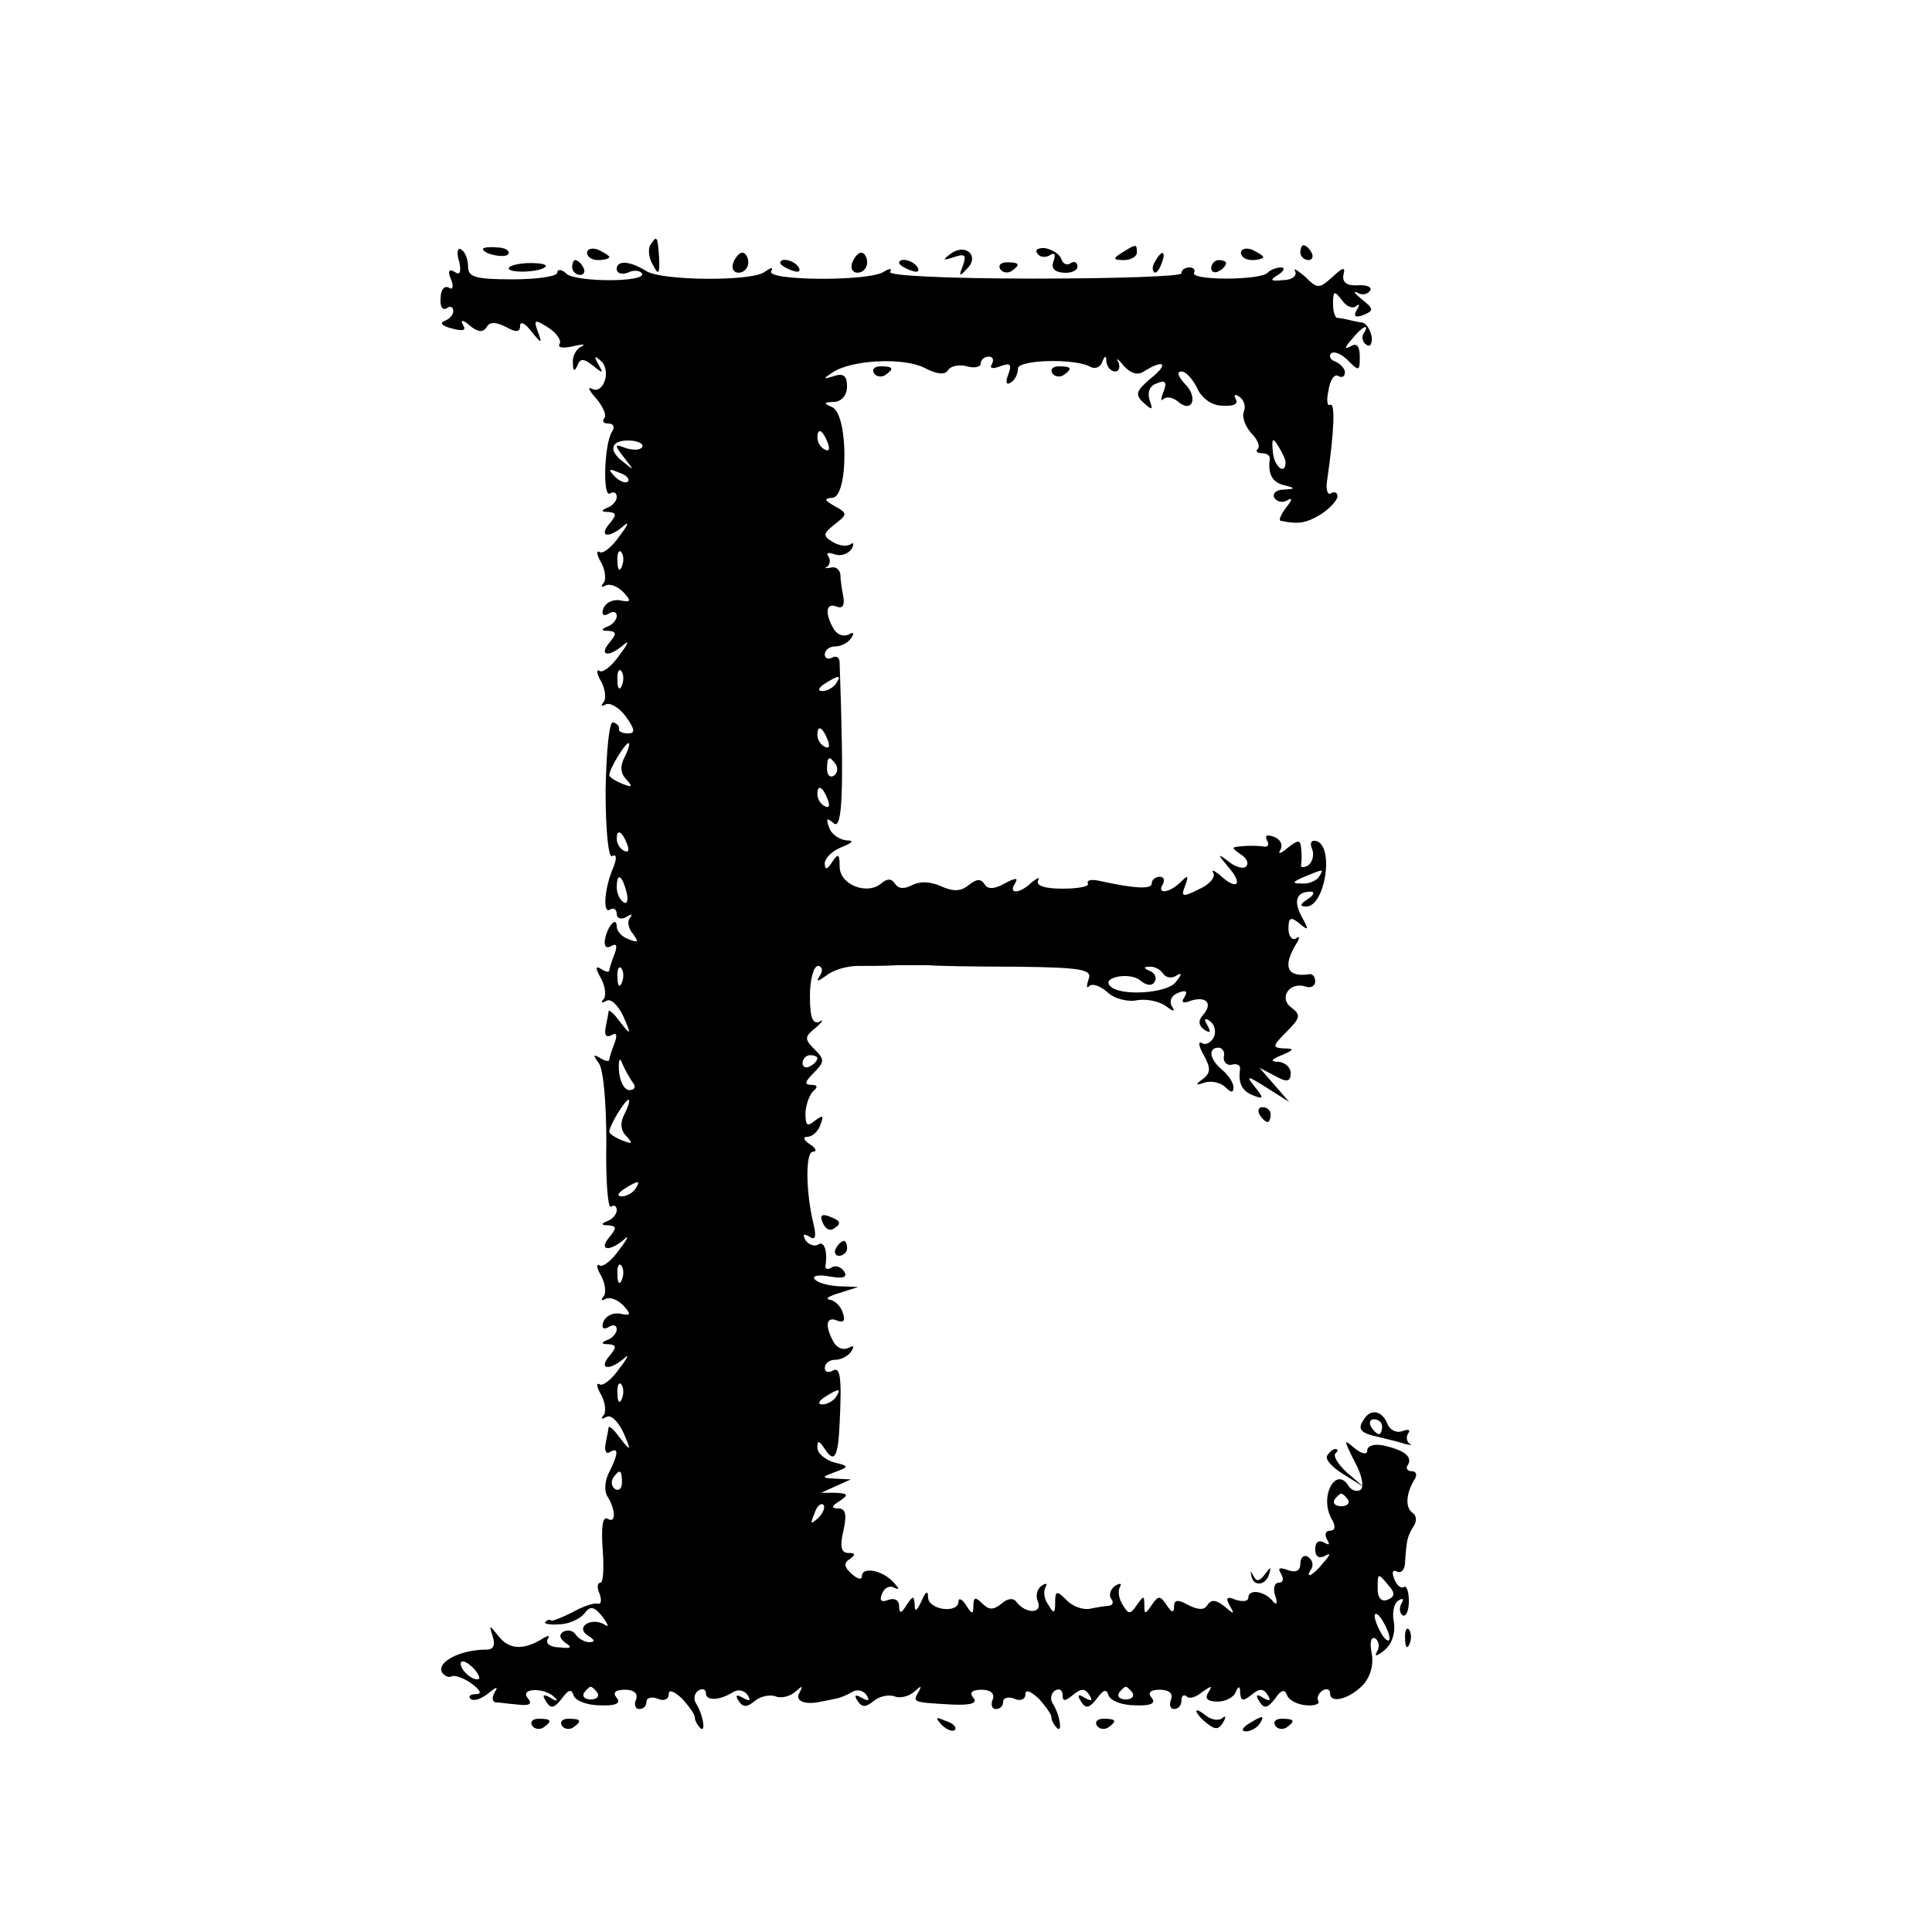 <?xml version="1.0" standalone="no"?>
<!DOCTYPE svg PUBLIC "-//W3C//DTD SVG 20010904//EN"
 "http://www.w3.org/TR/2001/REC-SVG-20010904/DTD/svg10.dtd">
<svg version="1.0" xmlns="http://www.w3.org/2000/svg"
 width="260pt" height="260pt" viewBox="0 0 260 260"
 preserveAspectRatio="xMidYMid meet">
<g transform="translate(0,260) scale(0.1,-0.1)"
fill="#000000" stroke="none">
<path d="M875 2270 c-3 -5 -2 -18 4 -27 7 -14 9 -12 8 10 -2 30 -3 31 -12 17z"/>
<path d="M618 2248 c3 -14 1 -19 -6 -14 -8 5 -10 1 -5 -10 4 -10 2 -15 -3 -11
-6 3 -11 -3 -11 -14 -1 -11 2 -17 8 -14 5 4 9 2 9 -4 0 -5 -6 -11 -12 -13 -7
-3 -2 -7 10 -10 15 -4 20 -3 15 5 -4 7 0 7 9 -1 11 -9 18 -10 23 -2 4 7 12 7
26 0 14 -8 19 -7 19 2 0 6 7 3 15 -8 14 -17 15 -17 9 -1 -6 17 -5 18 14 6 11
-7 18 -17 15 -22 -3 -5 5 -6 18 -3 13 3 18 3 12 0 -7 -3 -13 -13 -12 -22 0
-11 2 -13 6 -4 4 10 8 10 21 0 13 -11 15 -11 7 2 -6 11 -5 12 4 4 14 -13 3
-46 -13 -37 -6 3 -3 -3 7 -14 9 -11 14 -23 10 -26 -3 -4 -1 -7 6 -7 7 0 9 -5
4 -12 -10 -18 -12 -89 -2 -82 5 3 9 1 9 -5 0 -5 -6 -12 -12 -14 -10 -4 -9 -6
1 -6 11 -1 11 -4 1 -16 -15 -18 0 -20 20 -2 7 6 5 0 -6 -14 -10 -15 -23 -25
-27 -22 -5 3 -4 -4 2 -14 6 -11 7 -24 3 -28 -4 -5 -2 -6 3 -3 6 3 16 -1 24 -9
11 -12 10 -14 -4 -11 -10 2 -20 -3 -23 -11 -3 -8 0 -11 7 -7 6 4 11 3 11 -3 0
-5 -6 -12 -12 -14 -10 -4 -9 -6 1 -6 11 -1 11 -4 1 -16 -15 -18 0 -20 20 -2 7
6 5 0 -6 -14 -10 -15 -23 -25 -27 -22 -5 3 -4 -4 2 -14 6 -11 7 -24 3 -28 -4
-5 -2 -6 3 -3 6 3 18 -4 27 -16 13 -18 13 -23 3 -23 -8 0 -13 3 -12 6 1 3 -2
7 -8 9 -5 1 -9 -37 -10 -92 0 -55 4 -92 9 -88 6 3 6 -3 2 -14 -13 -29 -15 -65
-5 -58 5 3 9 0 9 -6 0 -6 6 -8 13 -4 6 4 9 4 5 -1 -4 -4 -3 -14 4 -22 8 -11 7
-12 -6 -7 -9 3 -16 11 -16 17 0 15 -13 0 -16 -18 -1 -9 2 -12 9 -8 7 4 8 0 4
-11 -4 -10 -7 -20 -7 -22 0 -3 -5 -2 -11 2 -8 5 -8 1 0 -13 6 -11 7 -24 3 -28
-4 -5 -2 -5 4 -2 6 4 16 -6 23 -21 11 -25 10 -26 -4 -8 -8 11 -15 18 -16 15 0
-2 -2 -12 -4 -22 -2 -10 1 -14 8 -10 7 4 8 0 4 -11 -4 -10 -7 -20 -7 -22 0 -3
-6 -2 -12 2 -10 6 -10 4 -2 -7 6 -8 10 -53 10 -106 -1 -50 2 -89 6 -87 5 3 8
1 8 -5 0 -5 -6 -12 -12 -14 -10 -4 -9 -6 1 -6 11 -1 11 -4 1 -16 -15 -18 0
-20 20 -3 7 7 5 1 -6 -13 -10 -15 -23 -25 -27 -22 -5 3 -4 -4 2 -14 6 -11 7
-24 3 -28 -4 -5 -2 -6 3 -3 6 3 16 -1 24 -9 11 -12 10 -14 -4 -11 -10 2 -20
-3 -23 -11 -3 -8 0 -11 7 -7 6 4 11 3 11 -3 0 -5 -6 -12 -12 -14 -10 -4 -9 -6
1 -6 11 -1 11 -4 1 -16 -15 -18 0 -20 20 -3 7 7 5 1 -6 -13 -10 -15 -23 -25
-27 -22 -5 3 -4 -4 2 -14 6 -11 7 -24 3 -28 -4 -5 -2 -5 4 -2 6 4 16 -6 23
-21 11 -25 10 -26 -4 -8 -8 11 -15 18 -16 15 0 -2 -2 -12 -4 -22 -2 -9 1 -15
6 -11 12 7 11 -3 -1 -27 -6 -11 -7 -25 -3 -32 12 -19 12 -38 1 -31 -7 4 -9
-10 -7 -40 2 -25 1 -46 -3 -46 -4 0 -5 -7 -1 -15 3 -9 2 -15 -3 -13 -5 1 -20
-4 -34 -12 -14 -7 -27 -12 -28 -11 -2 2 -6 1 -8 -2 -3 -2 6 -4 18 -3 13 0 28
7 34 14 8 11 13 11 25 -4 8 -11 9 -15 2 -10 -18 10 -39 -4 -22 -15 10 -6 10
-9 2 -9 -6 0 -15 5 -18 10 -4 6 -11 7 -17 4 -6 -4 -5 -9 3 -15 10 -6 7 -8 -8
-6 -12 0 -19 5 -16 11 4 5 1 6 -8 0 -25 -15 -44 -14 -58 4 -13 16 -13 16 -8 0
4 -12 1 -18 -8 -18 -36 0 -68 -17 -60 -31 4 -5 9 -7 13 -5 4 2 16 -2 27 -10
12 -9 14 -14 5 -14 -7 0 -10 -3 -7 -6 4 -4 14 -1 24 7 11 9 14 10 9 2 -4 -7
-4 -13 1 -14 4 0 18 -2 30 -3 16 -2 20 1 13 9 -11 14 25 14 37 0 5 -4 2 -5 -6
0 -10 6 -12 4 -6 -5 6 -10 11 -9 21 4 9 12 13 14 16 4 3 -7 18 -13 36 -13 21
-1 28 3 22 10 -6 7 -2 11 11 11 12 0 18 -5 15 -13 -3 -7 -1 -13 4 -13 6 0 10
4 10 10 0 5 7 7 15 4 8 -4 15 -1 15 6 0 7 7 4 18 -6 9 -10 17 -21 17 -25 0 -4
3 -10 7 -14 8 -9 5 16 -5 32 -4 6 -3 14 3 18 5 3 10 2 10 -4 0 -10 18 -10 37
2 6 4 15 2 19 -4 5 -8 3 -9 -6 -4 -9 5 -11 4 -6 -4 6 -9 11 -9 22 0 7 6 20 9
28 6 7 -3 19 0 26 6 10 9 11 9 6 -1 -7 -11 7 -17 29 -12 6 1 15 3 20 4 6 1 15
5 22 9 6 4 15 2 19 -4 5 -8 3 -9 -6 -4 -9 5 -11 4 -6 -4 6 -9 11 -9 22 0 7 6
20 9 28 6 7 -3 19 0 26 6 10 9 11 9 6 0 -8 -14 -8 -14 46 -17 25 -1 34 2 28 9
-6 7 -2 11 11 11 12 0 18 -5 15 -13 -3 -7 -1 -13 4 -13 6 0 10 4 10 10 0 5 7
7 15 4 8 -4 15 -1 15 6 0 7 7 4 18 -6 9 -10 17 -21 17 -25 0 -4 3 -10 7 -14 8
-9 5 16 -5 32 -4 6 -3 14 3 18 5 3 10 1 10 -6 0 -9 3 -9 14 0 11 9 16 9 22 0
5 -8 3 -9 -6 -4 -9 6 -11 4 -5 -5 6 -10 11 -9 21 4 9 12 13 14 16 4 3 -7 18
-13 36 -13 21 -1 28 3 22 10 -6 7 -2 11 11 11 12 0 18 -5 15 -13 -3 -7 -1 -13
4 -13 6 0 10 5 10 12 0 6 3 8 7 5 3 -4 13 -1 21 6 13 9 14 9 8 -1 -5 -8 -1
-12 13 -12 10 0 22 6 24 13 4 9 6 8 6 -2 1 -10 4 -11 15 -2 11 9 16 9 22 0 5
-8 3 -9 -6 -4 -9 6 -11 4 -5 -5 6 -10 11 -9 21 4 8 12 13 13 16 5 2 -7 14 -13
26 -14 11 -1 19 2 16 6 -2 4 0 10 6 14 5 3 10 2 10 -4 0 -14 25 -8 44 11 10
11 15 27 12 43 -3 15 -1 23 5 20 5 -4 6 -12 2 -18 -4 -7 0 -6 10 2 10 8 15 23
13 37 -3 13 0 27 6 30 6 4 8 2 4 -4 -3 -6 -3 -13 2 -16 4 -2 8 6 8 19 0 13 -3
22 -7 19 -4 -2 -10 3 -13 12 -3 8 -2 12 4 9 6 -3 11 3 11 14 2 29 3 34 12 48
4 6 3 14 -2 17 -10 7 -9 25 2 44 5 7 3 12 -3 12 -6 0 -9 4 -5 9 6 11 -6 20
-35 26 -11 2 -20 -1 -20 -7 0 -6 -7 -5 -17 3 -15 13 -15 12 0 -18 10 -18 13
-34 8 -38 -5 -3 -12 -1 -16 5 -17 28 -40 -14 -23 -44 6 -10 5 -16 -2 -16 -6 0
-8 -5 -4 -12 4 -7 3 -8 -4 -4 -7 4 -12 1 -12 -9 0 -10 5 -13 13 -9 8 5 8 2 -2
-9 -14 -18 -26 -23 -16 -8 3 5 1 12 -5 16 -5 3 -10 -1 -10 -9 0 -10 -6 -13
-17 -9 -11 4 -14 3 -9 -5 4 -7 3 -12 -3 -12 -6 0 -8 -8 -5 -17 4 -11 2 -14 -3
-8 -11 14 -33 17 -33 5 0 -5 -7 -6 -17 -3 -12 5 -14 3 -8 -8 7 -12 6 -12 -7
-1 -11 9 -18 10 -23 2 -4 -7 -12 -7 -26 0 -14 8 -19 7 -19 -2 0 -9 -3 -9 -10
2 -9 13 -11 13 -20 0 -9 -13 -10 -13 -10 0 0 13 -1 13 -10 0 -9 -13 -11 -13
-19 0 -5 8 -7 18 -4 24 3 5 1 6 -6 2 -6 -4 -9 -12 -6 -17 4 -5 3 -9 -2 -10 -4
0 -16 -2 -26 -4 -9 -2 -24 3 -32 12 -13 13 -15 12 -15 -4 0 -15 -2 -15 -9 -3
-6 8 -7 18 -4 24 3 5 1 6 -5 2 -6 -4 -9 -13 -5 -22 6 -16 -17 -16 -29 0 -4 6
-12 5 -20 -2 -11 -9 -17 -9 -26 0 -9 9 -12 9 -12 -3 0 -12 -2 -12 -10 1 -5 8
-10 10 -10 5 0 -17 -40 -12 -41 5 0 10 -3 9 -9 -5 -6 -13 -9 -15 -9 -5 -1 13
-2 13 -11 0 -7 -12 -10 -12 -10 -1 0 7 -6 11 -14 8 -10 -4 -13 -1 -9 8 3 8 10
12 17 8 7 -3 6 -1 -1 7 -15 17 -43 22 -43 9 0 -6 -6 -4 -14 3 -10 9 -11 15 -2
20 8 6 7 8 -2 8 -10 0 -12 8 -7 30 5 22 3 30 -7 30 -10 0 -9 3 2 10 12 8 12
10 -5 11 l-20 0 20 9 20 9 -20 1 c-20 1 -20 2 -1 9 19 7 19 8 -2 13 -12 4 -22
12 -22 20 0 10 2 10 10 -2 13 -20 18 -11 20 35 3 62 1 77 -10 70 -6 -3 -10 -1
-10 4 0 6 6 11 14 11 8 0 18 5 22 12 4 6 3 8 -4 4 -6 -3 -14 -1 -19 6 -13 22
-12 37 3 31 10 -4 12 0 8 11 -3 9 -11 16 -18 17 -6 1 0 5 14 9 l25 8 -27 1
c-15 1 -29 5 -32 10 -3 4 6 6 21 3 18 -3 24 -1 19 7 -4 6 -12 9 -17 5 -5 -3
-9 -2 -8 3 3 19 -2 34 -10 28 -5 -3 -13 0 -17 6 -4 8 -3 9 5 5 8 -6 10 -1 6
16 -11 45 -11 98 -1 98 6 0 4 5 -4 10 -8 5 -10 10 -4 10 7 0 15 7 18 16 5 13
4 14 -7 6 -11 -9 -13 -7 -13 11 1 12 6 25 11 29 6 5 5 8 -3 8 -10 0 -9 4 3 16
15 15 15 18 1 32 -14 14 -13 17 2 29 9 8 11 12 5 8 -9 -4 -13 5 -13 34 0 23 5
41 11 41 5 0 7 -6 3 -12 -6 -10 -5 -10 8 -1 8 7 27 13 42 13 14 0 38 0 54 1
15 0 34 0 42 0 8 -1 61 -2 118 -2 90 -1 102 -4 97 -17 -3 -9 -3 -13 1 -9 4 4
15 0 24 -8 9 -9 28 -14 41 -11 13 2 30 -2 38 -8 11 -8 13 -8 8 0 -4 7 0 15 9
18 10 4 13 2 8 -6 -5 -7 -2 -9 8 -5 21 7 31 -3 17 -19 -7 -8 -6 -14 2 -20 8
-5 9 -3 4 6 -5 8 -4 11 3 6 6 -4 9 -13 6 -21 -4 -8 -11 -12 -16 -9 -6 4 -5 -4
2 -16 10 -18 9 -24 -1 -32 -11 -8 -10 -9 2 -5 9 3 22 0 28 -6 8 -8 11 -8 11 0
0 6 -7 16 -15 23 -17 14 -20 30 -5 30 5 0 9 -6 7 -12 -1 -7 4 -12 10 -11 7 2
12 0 12 -5 -3 -19 2 -30 17 -36 15 -6 15 -4 3 11 -13 16 -11 16 16 -1 l30 -19
-20 23 -20 23 21 -11 c16 -9 21 -8 21 4 0 7 -7 14 -16 15 -12 0 -11 3 4 9 17
7 17 9 3 9 -16 1 -16 3 4 23 18 18 19 22 6 32 -18 13 -2 36 20 28 6 -2 12 1
12 7 0 6 -3 10 -7 10 -31 -5 -37 10 -19 40 6 9 5 12 0 8 -5 -3 -10 3 -10 13 0
15 3 17 15 7 12 -10 13 -9 3 9 -12 22 -7 34 12 34 6 0 4 -5 -4 -10 -11 -7 -11
-10 -2 -10 25 0 38 80 14 88 -7 2 -10 -2 -6 -11 3 -8 0 -18 -6 -22 -6 -3 -10
-3 -9 2 1 4 1 14 0 22 -1 11 -4 11 -18 0 -9 -8 -14 -9 -10 -3 4 7 0 15 -9 18
-9 3 -12 2 -9 -5 4 -6 1 -10 -6 -8 -8 1 -21 1 -29 0 -13 -1 -13 -2 0 -11 8 -5
11 -12 7 -16 -3 -4 -15 -1 -24 7 -15 11 -15 10 1 -9 20 -23 10 -31 -13 -9 -8
6 -11 7 -8 2 3 -6 -6 -16 -20 -22 -22 -11 -24 -10 -18 5 5 14 4 15 -6 5 -15
-15 -33 -17 -24 -3 3 6 1 10 -4 10 -6 0 -11 -4 -11 -9 0 -8 -22 -7 -68 3 -12
3 -20 2 -18 -3 3 -4 -13 -7 -34 -7 -24 0 -36 4 -33 11 3 5 0 4 -8 -2 -16 -16
-33 -17 -23 -2 5 8 1 8 -14 0 -14 -8 -23 -8 -27 -1 -5 8 -11 7 -21 -1 -11 -9
-21 -9 -37 -2 -15 7 -29 7 -39 2 -11 -6 -19 -5 -23 1 -5 8 -11 8 -19 1 -19
-16 -56 -2 -56 23 0 17 -2 18 -10 6 -7 -11 -10 -11 -10 -2 0 7 10 17 23 22 15
6 17 9 6 9 -9 1 -20 8 -23 17 -5 13 -3 14 6 6 12 -10 14 45 8 216 0 7 -4 10
-10 7 -5 -3 -10 -1 -10 4 0 6 6 11 14 11 8 0 18 5 22 12 4 6 3 8 -4 4 -6 -3
-14 -1 -19 6 -13 21 -12 37 2 32 9 -4 12 1 10 13 -2 10 -4 23 -4 30 -1 7 -7
11 -13 9 -7 -1 -10 -1 -5 1 4 3 5 9 2 14 -4 5 0 6 8 3 8 -3 18 0 23 7 4 7 3
10 -2 6 -6 -3 -16 -1 -24 4 -13 8 -12 11 3 23 18 14 18 15 0 25 -14 8 -14 10
-3 11 22 0 22 112 0 122 -12 5 -12 7 3 7 10 1 17 9 17 21 0 14 -5 18 -17 14
-16 -5 -16 -4 -2 5 26 17 95 20 123 6 17 -9 28 -10 32 -3 3 5 15 8 25 5 11 -3
19 -1 19 4 0 5 5 9 11 9 5 0 7 -4 4 -10 -4 -6 1 -7 11 -3 14 5 16 3 11 -11 -4
-10 -3 -15 3 -11 6 3 10 12 10 19 0 12 78 14 98 2 6 -3 13 0 15 6 4 10 6 10 6
1 1 -7 6 -13 12 -13 5 0 7 6 4 13 -4 6 0 4 7 -5 10 -11 19 -14 29 -7 26 16 32
9 8 -10 -20 -17 -22 -22 -10 -33 12 -11 13 -10 8 4 -3 10 0 19 10 22 11 5 14
2 9 -11 -4 -10 -4 -14 0 -10 4 4 13 2 20 -4 19 -16 27 7 8 25 -8 9 -11 16 -4
16 6 0 15 -10 21 -22 6 -14 20 -24 34 -24 15 -1 22 2 18 9 -3 6 -1 7 5 3 6 -4
9 -13 6 -20 -3 -7 2 -20 10 -29 8 -8 12 -17 9 -21 -4 -3 -1 -6 5 -6 7 0 11 -3
11 -7 -3 -21 3 -32 19 -36 16 -4 16 -5 -1 -6 -10 0 -15 -6 -12 -11 4 -6 12 -7
18 -3 7 4 6 0 -2 -10 -7 -9 -11 -18 -7 -18 24 -5 34 -3 54 9 12 8 22 19 22 24
0 5 -4 7 -9 4 -4 -3 -7 5 -5 17 10 69 11 106 4 102 -4 -2 -5 7 -2 20 2 14 8
22 13 19 5 -3 9 -1 9 5 0 5 -6 11 -12 14 -7 2 -10 7 -7 11 4 4 14 0 23 -9 15
-15 16 -15 16 5 0 14 -4 19 -12 14 -9 -5 -9 -2 1 9 14 18 26 23 16 8 -3 -5 -1
-12 4 -15 5 -4 8 2 7 11 -2 10 -8 19 -14 19 -7 1 -15 3 -19 4 -5 1 -10 2 -13
2 -3 0 -6 8 -6 19 0 18 2 18 12 5 6 -9 15 -12 19 -8 5 4 5 1 1 -5 -5 -9 -2
-11 9 -7 14 6 14 8 -2 21 -10 8 -13 12 -6 9 6 -4 14 -2 17 3 3 4 -4 8 -17 7
-14 -1 -21 4 -19 14 3 11 0 11 -15 -3 -18 -16 -20 -16 -37 1 -11 9 -16 12 -13
7 3 -6 -4 -12 -16 -12 -17 -2 -19 0 -7 7 8 5 10 10 4 10 -6 0 -14 -3 -18 -7
-4 -5 -29 -8 -56 -8 -26 0 -46 3 -43 8 2 4 -1 7 -6 7 -6 0 -11 -3 -11 -8 0 -4
-90 -7 -199 -7 -116 0 -197 4 -193 9 3 5 -1 5 -9 0 -20 -13 -159 -12 -151 1 3
6 0 5 -9 -1 -17 -13 -138 -12 -159 1 -22 14 -40 15 -40 3 0 -6 7 -8 15 -5 8 4
16 3 19 -1 7 -12 -86 -12 -101 -1 -7 7 -13 7 -13 2 0 -5 -27 -9 -60 -9 -50 0
-60 3 -60 17 0 10 -4 20 -9 23 -5 4 -7 -4 -3 -16z m496 -244 c3 -8 2 -12 -4
-9 -6 3 -10 10 -10 16 0 14 7 11 14 -7z m-250 -6 c-3 -4 -12 -4 -22 -1 -15 6
-16 5 -2 -13 14 -18 14 -18 -2 -5 -21 16 -15 30 12 28 10 -1 17 -5 14 -9z
m866 -20 c0 -19 -16 -5 -17 14 -2 18 0 20 7 8 5 -8 10 -18 10 -22z m-885 -26
c-3 -3 -11 0 -18 7 -9 10 -8 11 6 5 10 -3 15 -9 12 -12z m-8 -114 c-3 -8 -6
-5 -6 6 -1 11 2 17 5 13 3 -3 4 -12 1 -19z m0 -160 c-3 -8 -6 -5 -6 6 -1 11 2
17 5 13 3 -3 4 -12 1 -19z m288 2 c-3 -5 -12 -10 -18 -10 -7 0 -6 4 3 10 19
12 23 12 15 0z m-11 -76 c3 -8 2 -12 -4 -9 -6 3 -10 10 -10 16 0 14 7 11 14
-7z m-273 -22 c-7 -13 -6 -23 2 -31 9 -10 8 -11 -5 -6 -10 4 -18 9 -18 12 0 8
21 43 26 43 2 0 0 -8 -5 -18z m284 -11 c3 -5 2 -12 -3 -15 -5 -3 -9 1 -9 9 0
17 3 19 12 6z m-11 -47 c3 -8 2 -12 -4 -9 -6 3 -10 10 -10 16 0 14 7 11 14 -7z
m-270 -60 c3 -8 2 -12 -4 -9 -6 3 -10 10 -10 16 0 14 7 11 14 -7z m931 -44
c-3 -5 -14 -10 -23 -9 -14 0 -13 2 3 9 27 11 27 11 20 0z m-932 -20 c3 -11 1
-18 -4 -14 -5 3 -9 12 -9 20 0 20 7 17 13 -6z m-6 -122 c-3 -8 -6 -5 -6 6 -1
11 2 17 5 13 3 -3 4 -12 1 -19z m728 12 c4 -6 12 -7 18 -3 8 5 8 2 -1 -9 -12
-15 -75 -19 -88 -5 -12 12 26 19 40 8 9 -8 17 -8 20 -2 3 5 0 12 -6 14 -9 4
-10 6 -1 6 6 1 15 -4 18 -9z m-714 -146 c5 -6 4 -11 -4 -11 -7 0 -13 12 -14
26 -1 14 1 19 4 11 3 -8 10 -20 14 -26z m249 32 c0 -3 -4 -8 -10 -11 -5 -3
-10 -1 -10 4 0 6 5 11 10 11 6 0 10 -2 10 -4z m-259 -74 c-7 -13 -6 -23 2 -31
9 -10 8 -11 -5 -6 -10 4 -18 9 -18 12 0 8 21 43 26 43 2 0 0 -8 -5 -18z m14
-102 c-3 -5 -12 -10 -18 -10 -7 0 -6 4 3 10 19 12 23 12 15 0z m-18 -122 c-3
-8 -6 -5 -6 6 -1 11 2 17 5 13 3 -3 4 -12 1 -19z m0 -160 c-3 -8 -6 -5 -6 6
-1 11 2 17 5 13 3 -3 4 -12 1 -19z m288 2 c-3 -5 -12 -10 -18 -10 -7 0 -6 4 3
10 19 12 23 12 15 0z m-288 -115 c0 -8 -4 -12 -9 -9 -5 3 -6 10 -3 15 9 13 12
11 12 -6z m977 -23 c3 -5 -1 -9 -9 -9 -8 0 -12 4 -9 9 3 4 7 8 9 8 2 0 6 -4 9
-8z m-713 -25 c-10 -9 -11 -8 -5 6 3 10 9 15 12 12 3 -3 0 -11 -7 -18z m768
-91 c9 -10 8 -15 -2 -19 -8 -3 -13 3 -13 14 0 23 0 23 15 5z m1 -71 c0 -5 -5
-3 -10 5 -5 8 -10 20 -10 25 0 6 5 3 10 -5 5 -8 10 -19 10 -25z m-1225 -54
c-6 -5 -25 10 -25 20 0 5 6 4 14 -3 8 -7 12 -15 11 -17z m159 -19 c3 -5 -1 -9
-9 -9 -8 0 -12 4 -9 9 3 4 7 8 9 8 2 0 6 -4 9 -8z m720 0 c3 -5 -1 -9 -9 -9
-8 0 -12 4 -9 9 3 4 7 8 9 8 2 0 6 -4 9 -8z"/>
<path d="M650 2265 c0 -7 30 -13 34 -7 3 4 -4 9 -15 9 -10 1 -19 0 -19 -2z"/>
<path d="M790 2260 c0 -6 7 -10 15 -10 8 0 15 2 15 4 0 2 -7 6 -15 10 -8 3
-15 1 -15 -4z"/>
<path d="M1280 2259 c-12 -9 -12 -10 4 -5 14 5 17 3 12 -11 -6 -15 -5 -16 5
-5 18 17 -1 35 -21 21z"/>
<path d="M1396 2259 c3 -5 10 -6 16 -3 7 5 9 2 6 -7 -4 -10 1 -15 13 -16 10
-1 19 3 19 8 0 6 -4 8 -9 5 -5 -4 -11 -1 -13 6 -2 6 -12 12 -21 14 -9 1 -15
-2 -11 -7z"/>
<path d="M1510 2260 c-13 -8 -12 -10 3 -10 9 0 17 5 17 10 0 12 -1 12 -20 0z"/>
<path d="M1670 2260 c0 -6 7 -10 15 -10 8 0 15 2 15 4 0 2 -7 6 -15 10 -8 3
-15 1 -15 -4z"/>
<path d="M1750 2260 c0 -5 5 -10 11 -10 5 0 7 5 4 10 -3 6 -8 10 -11 10 -2 0
-4 -4 -4 -10z"/>
<path d="M987 2247 c-3 -8 0 -14 7 -14 7 0 13 6 13 14 0 7 -4 13 -8 13 -4 0
-9 -6 -12 -13z"/>
<path d="M1147 2247 c-3 -8 0 -14 7 -14 7 0 13 6 13 14 0 7 -4 13 -8 13 -4 0
-9 -6 -12 -13z"/>
<path d="M1555 2249 c-4 -6 -5 -12 -2 -15 2 -3 7 2 10 11 7 17 1 20 -8 4z"/>
<path d="M685 2240 c-5 -8 42 -7 49 1 3 3 -6 5 -20 5 -14 0 -27 -3 -29 -6z"/>
<path d="M770 2240 c0 -5 5 -10 11 -10 5 0 7 5 4 10 -3 6 -8 10 -11 10 -2 0
-4 -4 -4 -10z"/>
<path d="M1050 2246 c0 -2 7 -7 16 -10 8 -3 12 -2 9 4 -6 10 -25 14 -25 6z"/>
<path d="M1210 2246 c0 -2 7 -7 16 -10 8 -3 12 -2 9 4 -6 10 -25 14 -25 6z"/>
<path d="M1346 2238 c3 -5 10 -6 15 -3 13 9 11 12 -6 12 -8 0 -12 -4 -9 -9z"/>
<path d="M1630 2239 c0 -5 5 -7 10 -4 6 3 10 8 10 11 0 2 -4 4 -10 4 -5 0 -10
-5 -10 -11z"/>
<path d="M1176 2098 c3 -5 10 -6 15 -3 13 9 11 12 -6 12 -8 0 -12 -4 -9 -9z"/>
<path d="M1416 2098 c3 -5 10 -6 15 -3 13 9 11 12 -6 12 -8 0 -12 -4 -9 -9z"/>
<path d="M1695 1100 c3 -5 8 -10 11 -10 2 0 4 5 4 10 0 6 -5 10 -11 10 -5 0
-7 -4 -4 -10z"/>
<path d="M1107 955 c3 -8 9 -12 14 -9 12 7 11 11 -5 17 -10 4 -13 1 -9 -8z"/>
<path d="M1125 920 c-3 -5 -1 -10 4 -10 6 0 11 5 11 10 0 6 -2 10 -4 10 -3 0
-8 -4 -11 -10z"/>
<path d="M1835 689 c-9 -13 -3 -18 21 -23 11 -3 26 -6 34 -9 8 -2 12 -2 7 0
-4 3 -5 9 -2 14 4 5 0 6 -8 3 -8 -3 -17 2 -20 10 -7 18 -23 21 -32 5z m25 -9
c0 -5 -2 -10 -4 -10 -3 0 -8 5 -11 10 -3 6 -1 10 4 10 6 0 11 -4 11 -10z"/>
<path d="M1786 641 c-3 -5 7 -16 22 -25 l27 -17 -22 19 c-12 11 -19 22 -16 26
4 3 4 6 0 6 -3 0 -8 -4 -11 -9z"/>
<path d="M1684 480 c2 -16 20 -14 24 2 3 10 2 10 -6 -1 -7 -9 -11 -10 -15 -2
-4 7 -5 8 -3 1z"/>
<path d="M1891 394 c0 -11 3 -14 6 -6 3 7 2 16 -1 19 -3 4 -6 -2 -5 -13z"/>
<path d="M1610 297 c0 -2 6 -10 14 -16 11 -9 16 -9 22 1 4 7 4 10 -1 6 -4 -4
-14 -3 -22 3 -7 6 -13 9 -13 6z"/>
<path d="M716 278 c3 -5 10 -6 15 -3 13 9 11 12 -6 12 -8 0 -12 -4 -9 -9z"/>
<path d="M756 278 c3 -5 10 -6 15 -3 13 9 11 12 -6 12 -8 0 -12 -4 -9 -9z"/>
<path d="M1267 279 c7 -7 15 -10 18 -7 3 3 -2 9 -12 12 -14 6 -15 5 -6 -5z"/>
<path d="M1476 278 c3 -5 10 -6 15 -3 13 9 11 12 -6 12 -8 0 -12 -4 -9 -9z"/>
<path d="M1680 280 c-9 -6 -10 -10 -3 -10 6 0 15 5 18 10 8 12 4 12 -15 0z"/>
<path d="M1716 278 c3 -5 10 -6 15 -3 13 9 11 12 -6 12 -8 0 -12 -4 -9 -9z"/>
</g>
</svg>
